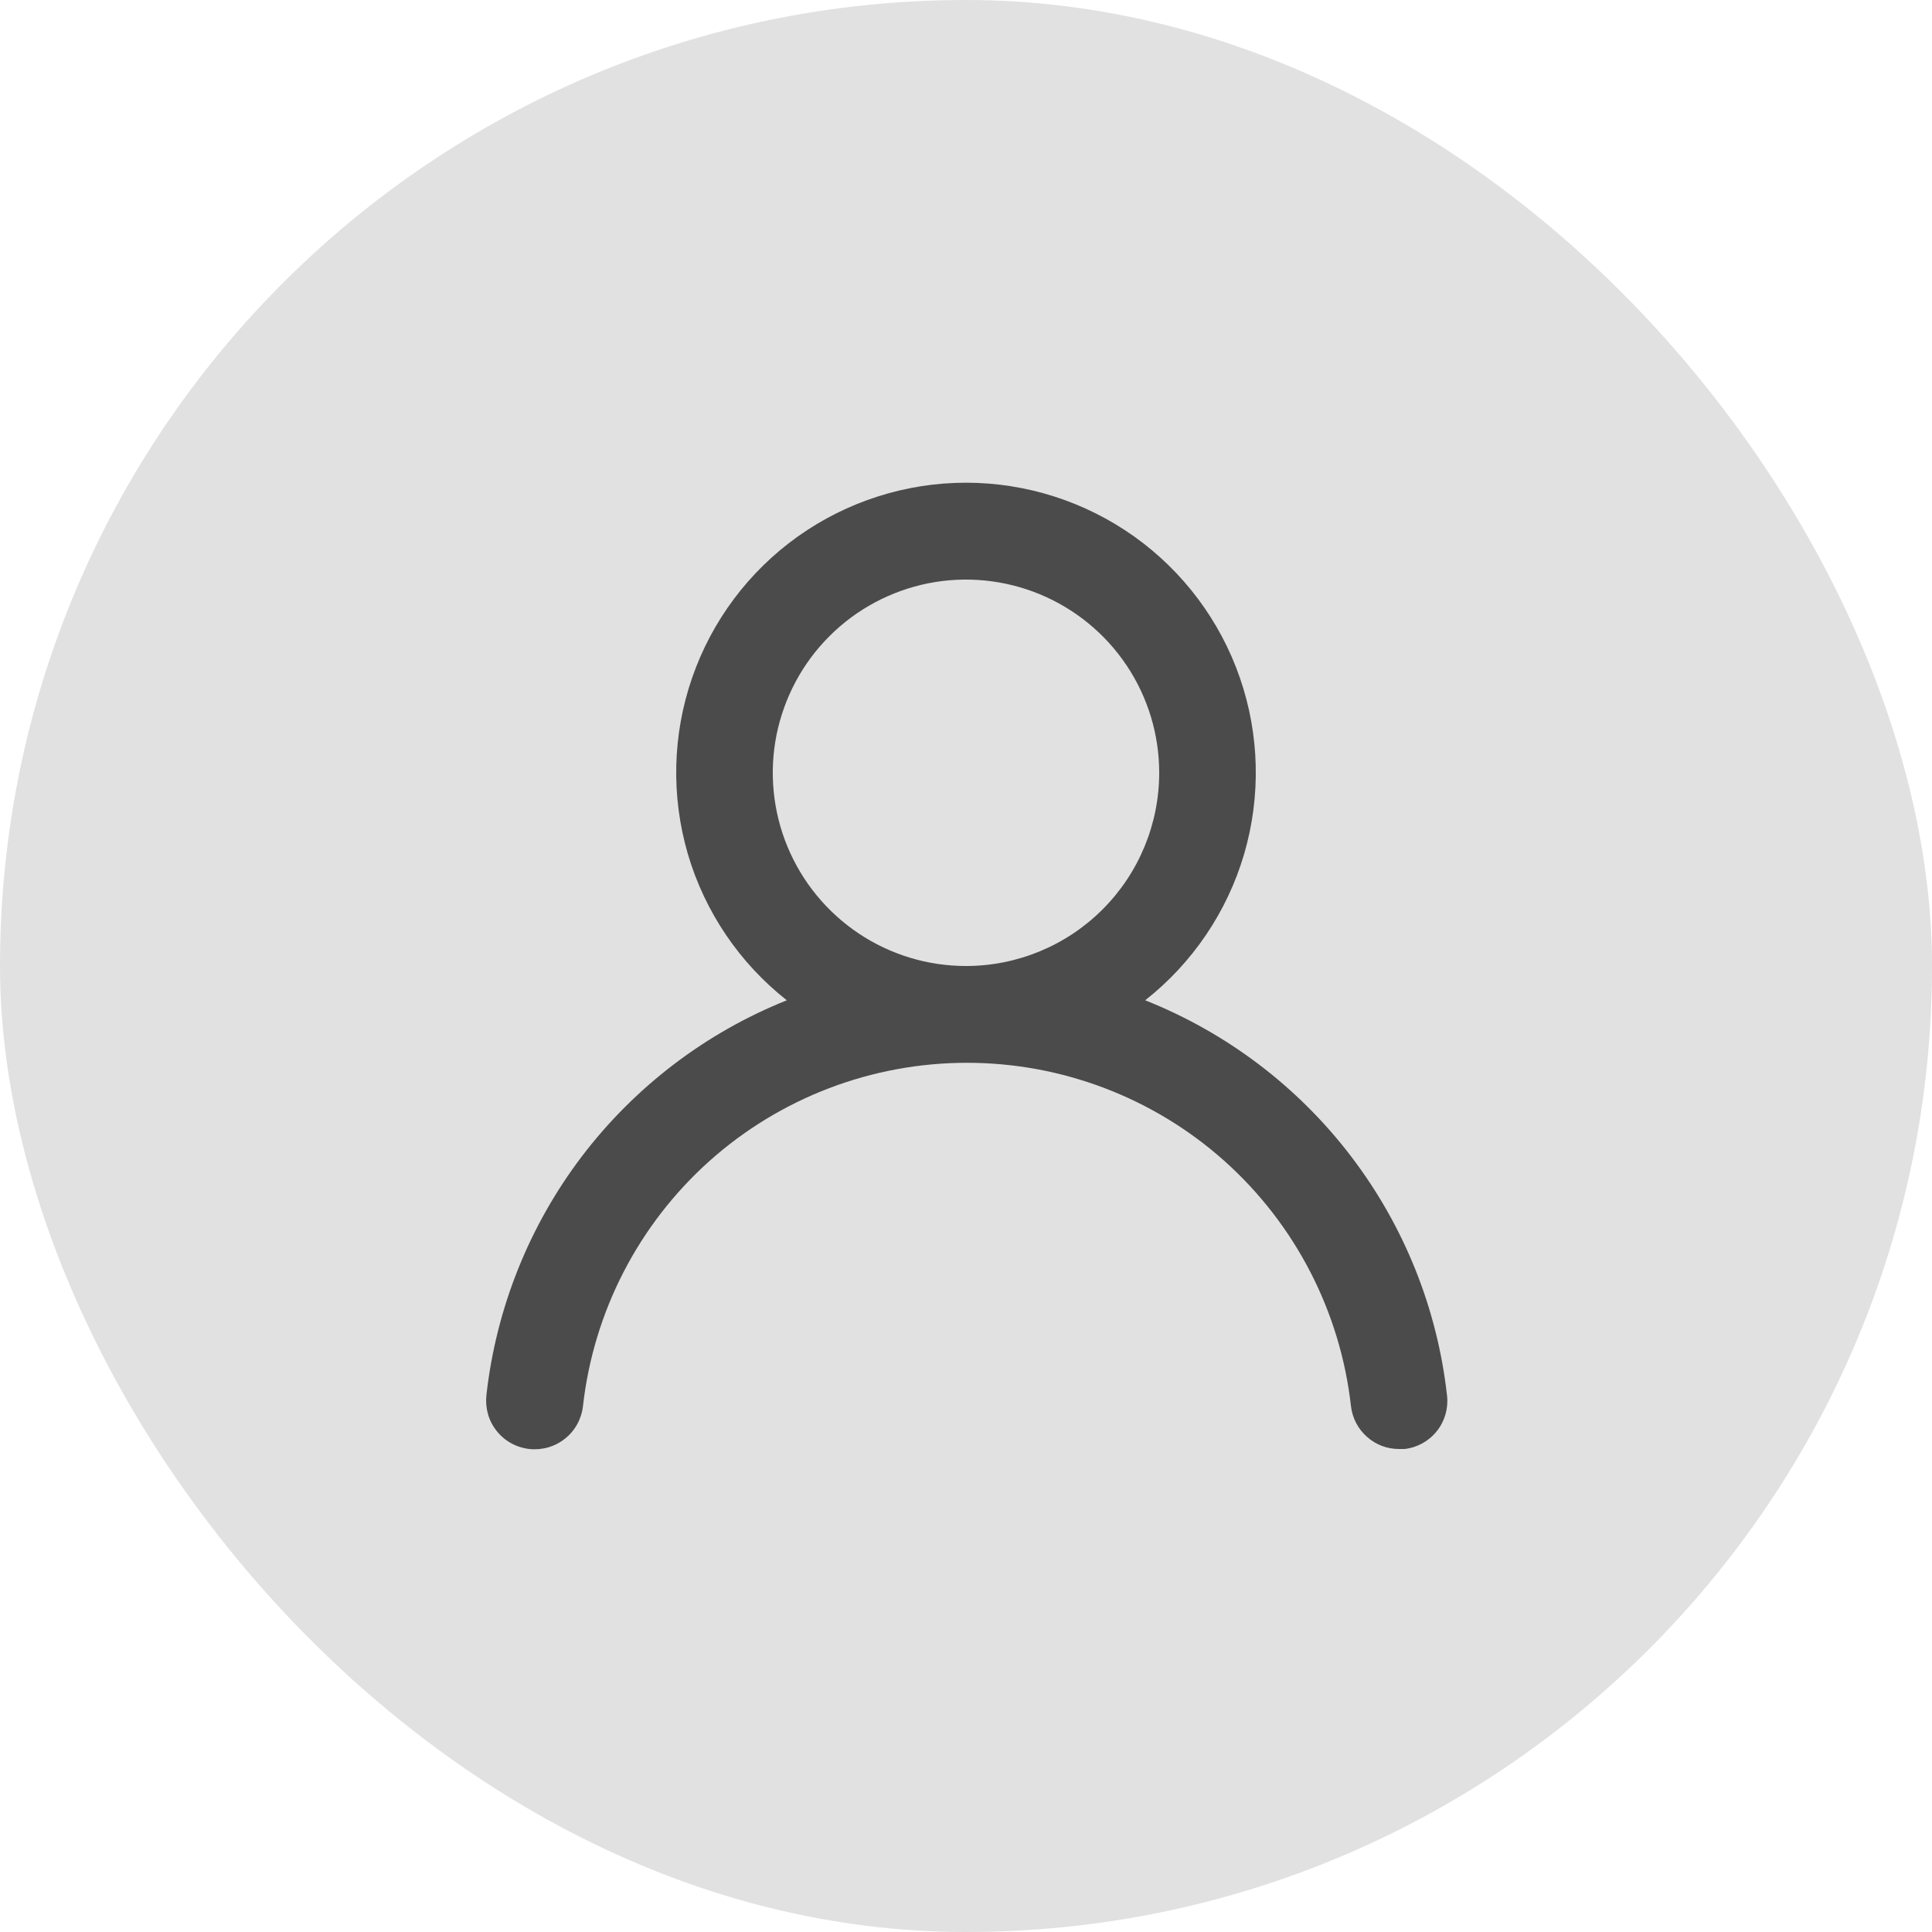 <svg width="20" height="20" viewBox="0 0 20 20" fill="none" xmlns="http://www.w3.org/2000/svg">
<rect width="20" height="20" rx="10" fill="#E1E1E1"/>
<path d="M11.855 10.355C12.345 9.969 12.703 9.44 12.879 8.842C13.054 8.243 13.039 7.605 12.835 7.016C12.631 6.426 12.248 5.915 11.74 5.553C11.232 5.192 10.624 4.997 10 4.997C9.376 4.997 8.768 5.192 8.26 5.553C7.752 5.915 7.369 6.426 7.165 7.016C6.961 7.605 6.946 8.243 7.121 8.842C7.297 9.44 7.655 9.969 8.145 10.355C7.305 10.691 6.572 11.25 6.024 11.97C5.477 12.69 5.135 13.546 5.035 14.445C5.028 14.511 5.034 14.577 5.052 14.64C5.07 14.704 5.101 14.763 5.143 14.815C5.226 14.919 5.347 14.985 5.48 15C5.613 15.014 5.746 14.976 5.85 14.892C5.954 14.809 6.02 14.688 6.035 14.555C6.145 13.578 6.611 12.675 7.344 12.019C8.077 11.364 9.026 11.002 10.01 11.002C10.993 11.002 11.943 11.364 12.676 12.019C13.409 12.675 13.875 13.578 13.985 14.555C13.999 14.678 14.057 14.791 14.15 14.873C14.242 14.956 14.361 15.001 14.485 15H14.54C14.671 14.985 14.791 14.919 14.873 14.816C14.956 14.713 14.994 14.581 14.98 14.45C14.88 13.548 14.536 12.69 13.985 11.969C13.435 11.248 12.698 10.69 11.855 10.355ZM10 10C9.604 10 9.218 9.883 8.889 9.663C8.56 9.443 8.304 9.131 8.152 8.765C8.001 8.4 7.961 7.998 8.038 7.61C8.116 7.222 8.306 6.865 8.586 6.586C8.865 6.306 9.222 6.116 9.61 6.038C9.998 5.961 10.4 6.001 10.765 6.152C11.131 6.304 11.443 6.56 11.663 6.889C11.883 7.218 12 7.604 12 8C12 8.53 11.789 9.039 11.414 9.414C11.039 9.789 10.53 10 10 10Z" fill="#4B4B4B"/>
</svg>
